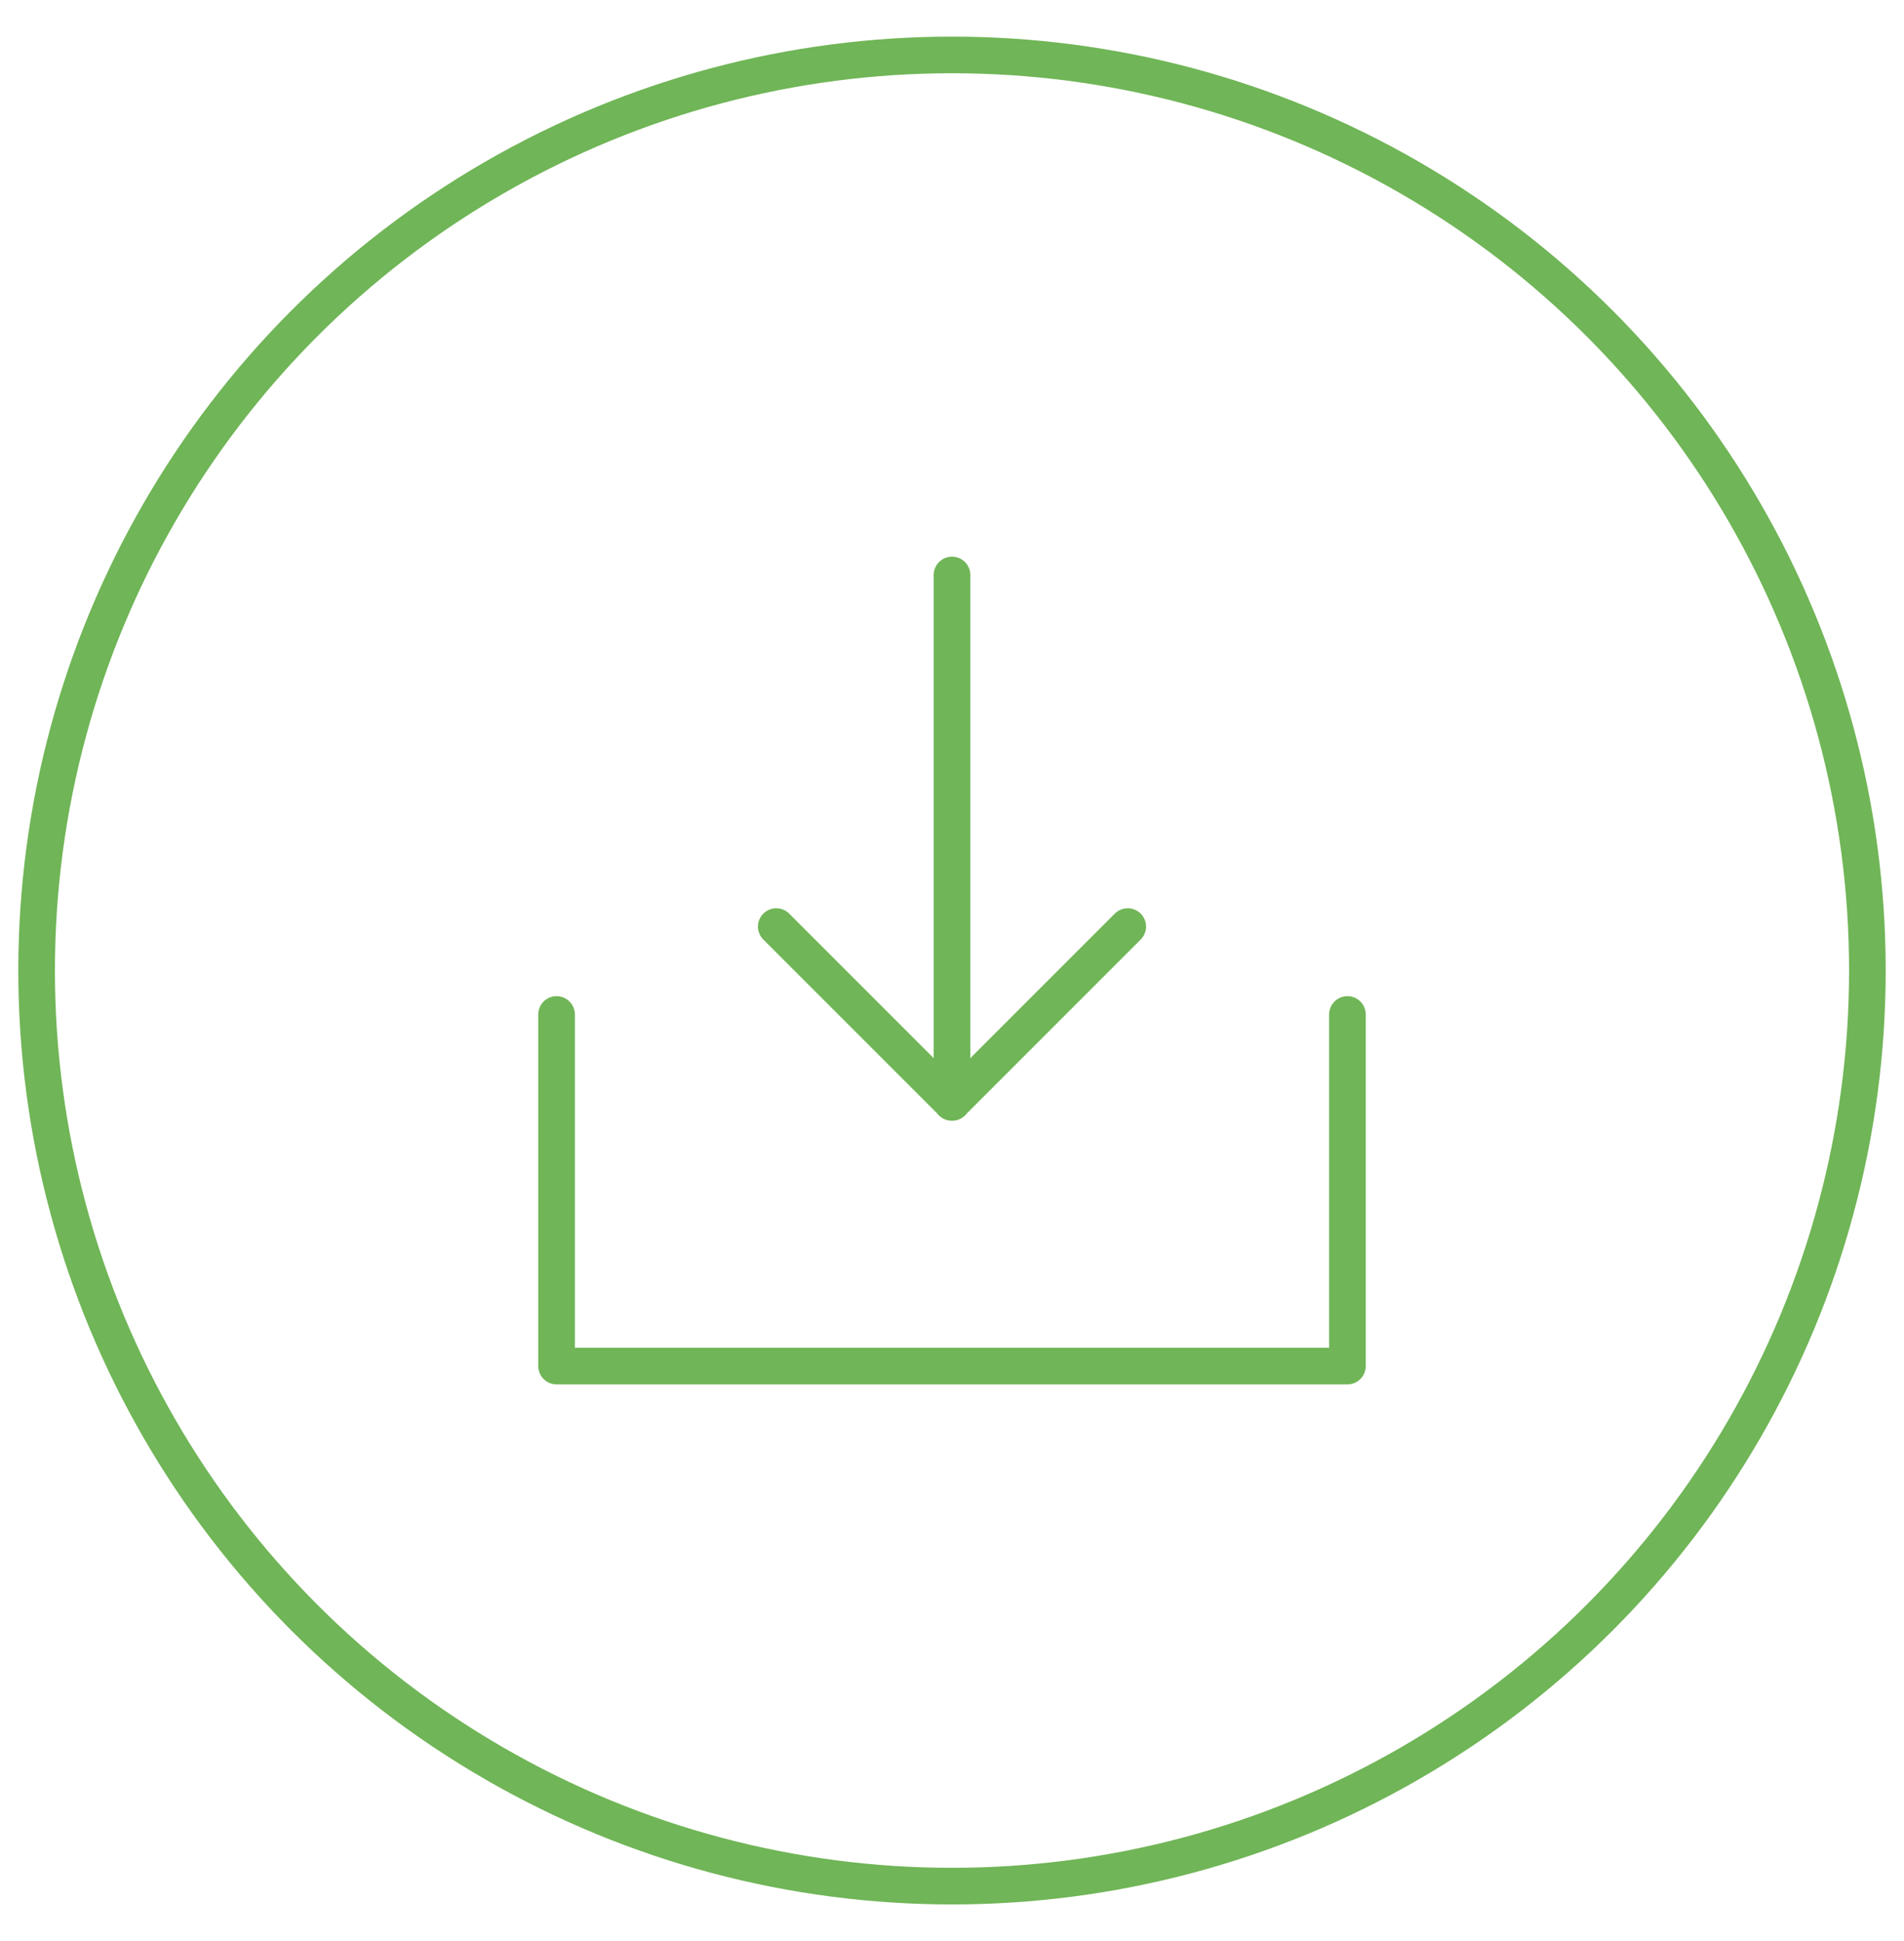 <?xml version="1.0" encoding="UTF-8"?>
<svg width="52px" height="53px" viewBox="0 0 52 53" version="1.1" xmlns="http://www.w3.org/2000/svg" xmlns:xlink="http://www.w3.org/1999/xlink">
    <title>A78AA603-A936-410B-9C2C-EAF9D01969C5</title>
    <g id="🖥️-Escritorio" stroke="none" stroke-width="1" fill="none" fill-rule="evenodd">
        <g id="02-1-Panamar-Ficha-producto" transform="translate(-1843, -99)" stroke="#70B557">
            <g id="ico/boton-descarga" transform="translate(1844, 100.5)">
                <circle id="Oval" cx="25" cy="25" r="25"></circle>
                <g id="ico/descarga" transform="translate(13, 13)" stroke-linecap="round" stroke-linejoin="round">
                    <g id="download-app-update-application-downloads">
                        <polyline id="Path" points="1.2 13.2 1.2 22.8 22.8 22.8 22.8 13.2"></polyline>
                        <line x1="12" y1="1.2" x2="12" y2="15.6" id="Path"></line>
                        <polyline id="Path" points="7.2 10.8 12 15.6 16.8 10.8"></polyline>
                    </g>
                </g>
            </g>
        </g>
    </g>
</svg>